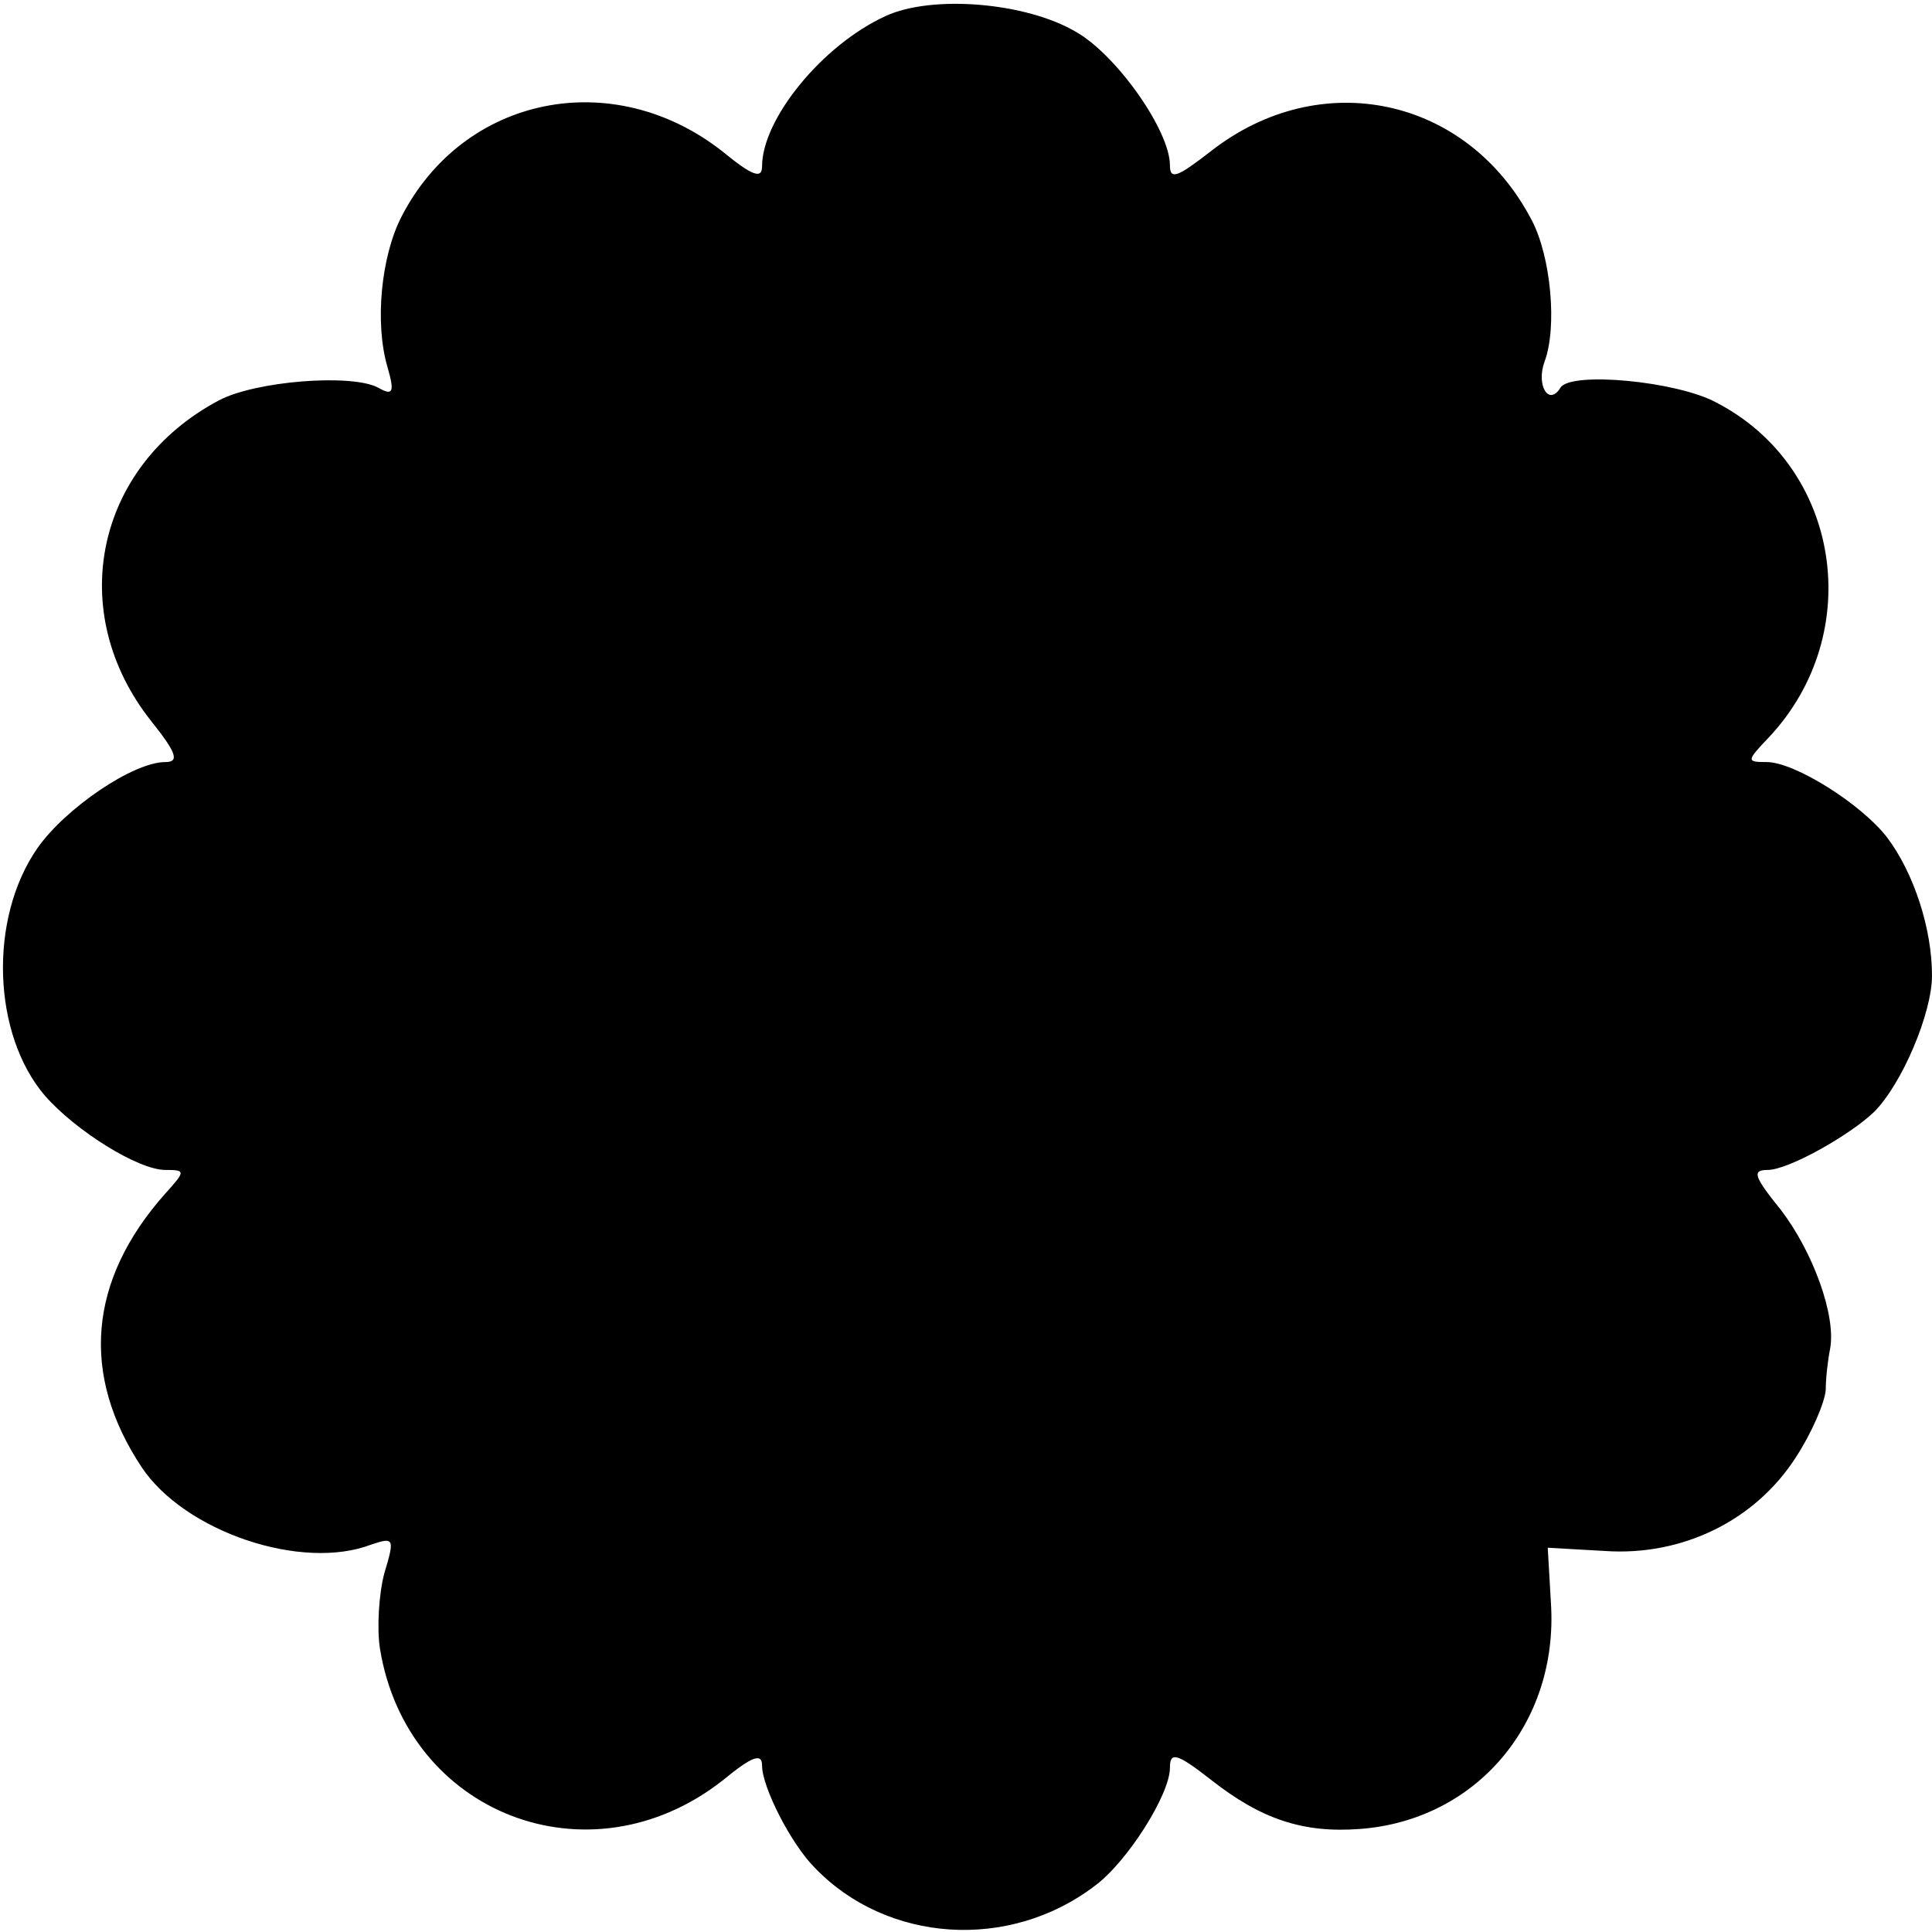 <?xml version="1.0" standalone="no"?>
<!DOCTYPE svg PUBLIC "-//W3C//DTD SVG 20010904//EN"
 "http://www.w3.org/TR/2001/REC-SVG-20010904/DTD/svg10.dtd">
<svg version="1.0" xmlns="http://www.w3.org/2000/svg"
 width="180pt" height="180pt" viewBox="0 0 180 180"
 preserveAspectRatio="xMidYMid meet">
<g transform="translate(0,180) scale(0.1,-0.1)"
fill="#000000" stroke="none">
<path d="M825 1785 c-59 -27 -115 -96 -115 -140 0 -12 -9 -9 -37 14 -102 80
-241 52 -299 -61 -19 -37 -25 -99 -13 -140 7 -24 5 -27 -9 -19 -25 13 -114 6
-148 -12 -115 -61 -144 -197 -63 -299 24 -30 26 -38 13 -38 -30 0 -93 -43
-119 -80 -46 -66 -42 -174 7 -231 29 -33 87 -69 112 -69 19 0 19 -1 0 -22 -72
-81 -79 -169 -22 -255 40 -60 149 -97 214 -72 21 7 22 6 12 -27 -5 -19 -7 -51
-4 -70 25 -154 195 -220 319 -123 28 23 37 26 37 14 0 -20 27 -73 49 -95 67
-70 181 -78 261 -17 30 22 70 85 70 110 0 15 6 14 38 -11 47 -37 86 -50 139
-46 108 8 185 98 178 210 l-3 52 53 -3 c72 -5 140 28 178 87 15 23 27 51 28
63 0 11 2 28 4 38 6 31 -16 91 -46 130 -25 31 -27 37 -12 37 19 0 76 32 99 54
26 26 54 92 54 127 0 44 -17 96 -42 129 -24 31 -86 70 -112 70 -19 0 -19 1 2
23 91 97 67 252 -49 312 -37 20 -135 29 -145 14 -11 -18 -23 2 -15 24 12 32 6
98 -12 132 -60 115 -197 144 -299 64 -31 -24 -38 -27 -38 -13 0 32 -49 102
-87 124 -47 28 -135 35 -178 15z"/>
</g>
</svg>
